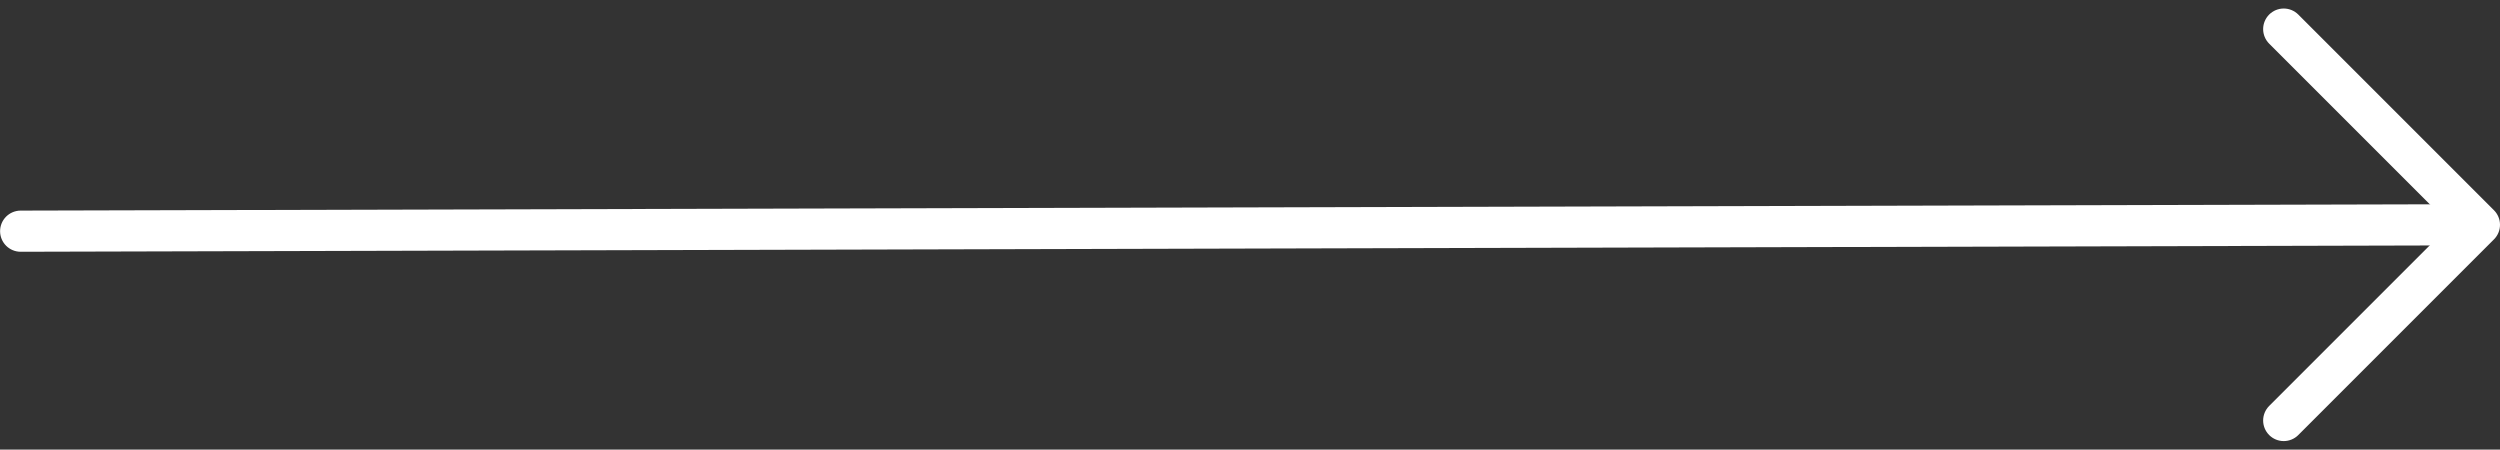 <svg xmlns="http://www.w3.org/2000/svg" width="60.732" height="10.922" viewBox="0 0 60.732 10.922">
  <rect x="0" y="0" width="60.732" height="10.922" fill="#333333" stroke="none"/>
  <g id="Fleche" transform="translate(51.08 0.707)">
    <line id="Ligne_3" data-name="Ligne 3" y1="0.155" x2="59.373" transform="translate(-50.578 4.754)" fill="none" stroke="#fff" stroke-linecap="round" stroke-linejoin="round" stroke-width="1"/>
    <path id="Tracé_3" data-name="Tracé 3" d="M12,5l4.754,4.754L12,14.508" transform="translate(-7.602 -5)" fill="rgba(0,0,0,0)" stroke="#fff" stroke-linecap="round" stroke-linejoin="round" stroke-width="1"/>
  </g>
</svg>
